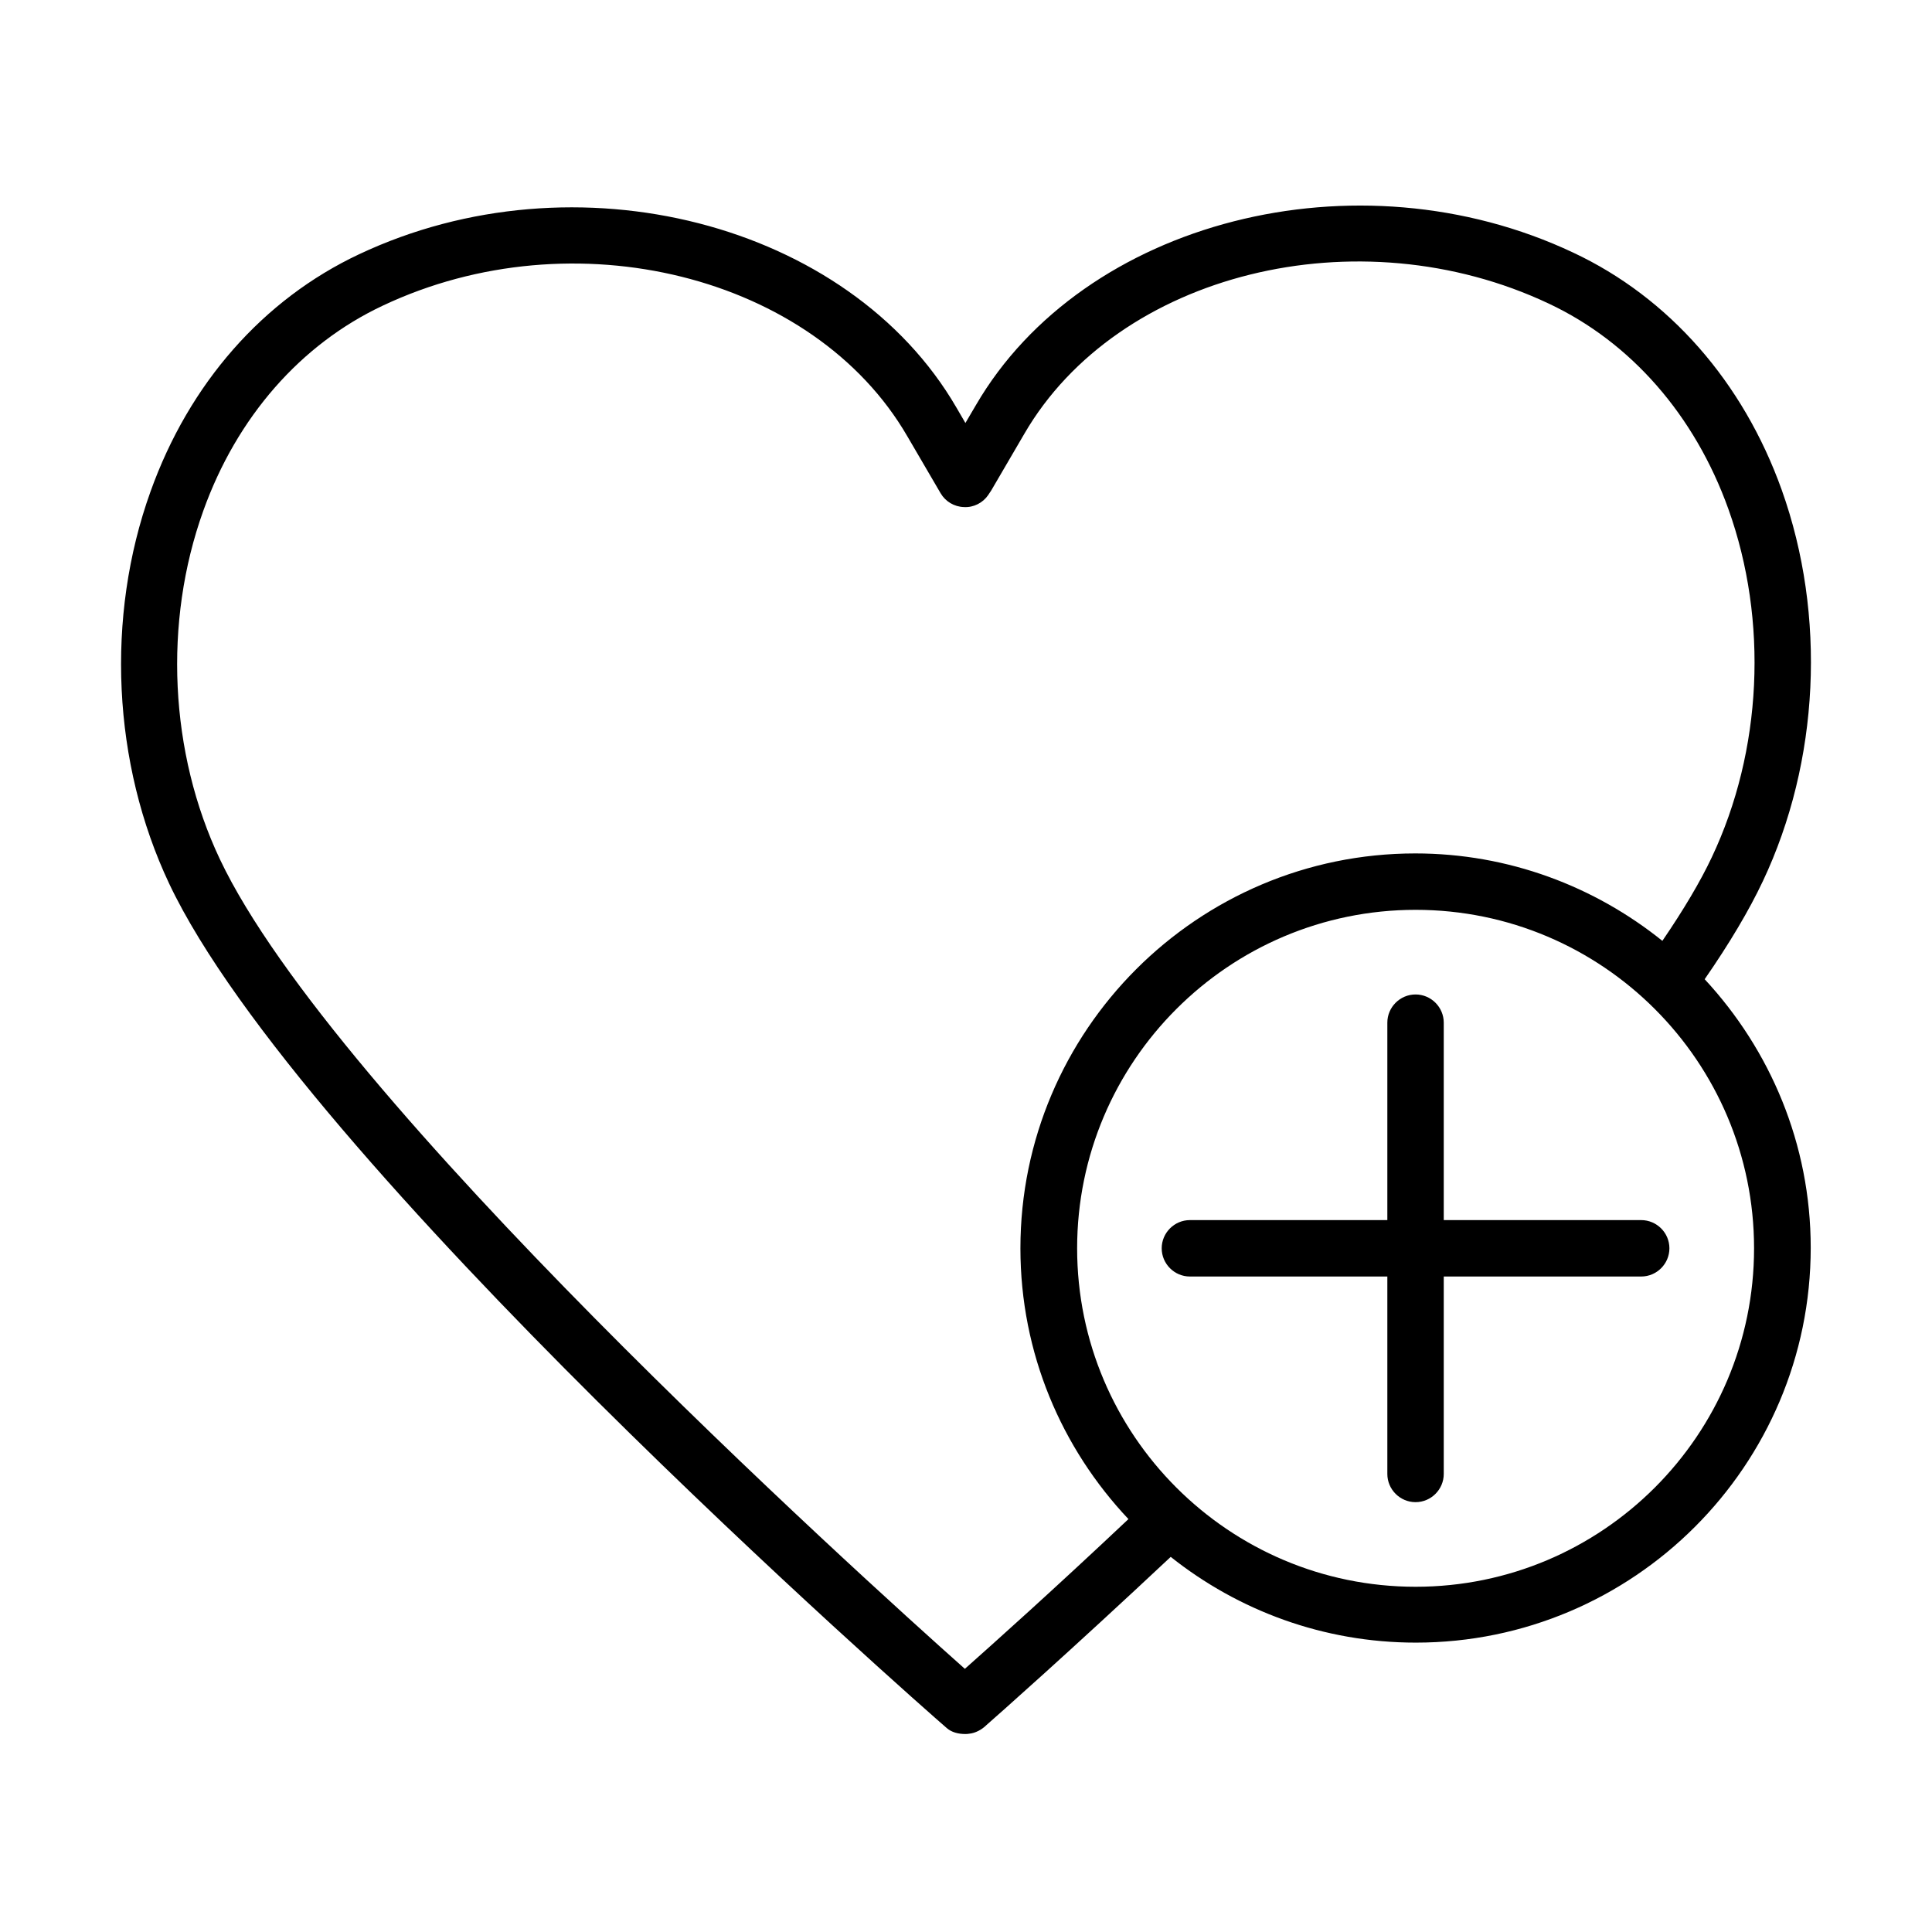 <?xml version="1.0" encoding="UTF-8"?>
<!-- Uploaded to: SVG Repo, www.svgrepo.com, Generator: SVG Repo Mixer Tools -->
<svg fill="#000000" width="800px" height="800px" version="1.1" viewBox="144 144 512 512" xmlns="http://www.w3.org/2000/svg">
 <g>
  <path d="m611.16 377.56c15.023-31.766 16.891-70.484 5.008-103.75-10.242-28.625-29.902-50.977-55.238-62.859-57.332-27.062-129.84-8.523-158.32 40.438l-2.766 4.707-2.394-4.109c-28.477-49.035-100.98-67.648-158.32-40.59-25.414 11.961-44.996 34.234-55.238 62.863-11.957 33.262-10.09 72.059 4.934 103.9 34.684 73.328 199.05 217.74 206.08 223.8 1.27 1.121 3.062 1.57 4.859 1.57 0.371 0 0.672 0 1.043-0.074 1.645-0.152 3.363-1.047 4.637-2.32 2.316-2.016 22.273-19.656 48.809-44.547 17.867 14.203 40.441 22.723 64.957 22.723 57.707 0 104.65-46.941 104.65-104.65 0-27.508-10.766-52.473-28.105-71.16 6.578-9.492 11.809-18.312 15.398-25.938zm-211.46 208.7c-28.328-25.188-167.29-150.91-197.41-214.52-13.383-28.254-15.027-62.863-4.41-92.391 8.895-24.816 25.785-44.102 47.539-54.34 50.605-23.918 114.29-8.074 139.03 34.609l8.82 15.098c1.27 2.168 3.586 3.59 6.203 3.664 2.543 0.148 5.008-1.121 6.43-3.215 0.074-0.148 0.598-0.898 0.746-1.121l8.82-15.102c24.742-42.605 88.426-58.375 139.03-34.457 21.75 10.242 38.645 29.602 47.539 54.418 10.613 29.598 8.969 64.059-4.41 92.312-3.066 6.504-7.477 13.902-13.082 22.125-17.938-14.426-40.738-23.172-65.477-23.172-57.707 0-104.65 46.941-104.65 104.65 0 27.805 10.914 52.996 28.629 71.758-19.809 18.688-35.953 33.113-43.355 39.688zm119.45-21.75c-49.484 0-89.699-40.215-89.699-89.695 0-49.484 40.215-89.699 89.699-89.699 49.48 0 89.695 40.215 89.695 89.699 0 49.48-40.215 89.695-89.695 89.695z"/>
  <path d="m526.61 467.34v-52.324c0-4.109-3.363-7.473-7.473-7.473-4.113 0-7.477 3.363-7.477 7.473v52.324h-52.324c-4.109 0-7.473 3.363-7.473 7.473 0 4.113 3.363 7.477 7.473 7.477h52.324v52.324c0 4.109 3.363 7.473 7.477 7.473 4.109 0 7.473-3.363 7.473-7.473v-52.324h52.324c4.113 0 7.477-3.363 7.477-7.477 0-4.109-3.363-7.473-7.477-7.473z"/>
 </g>
</svg>
